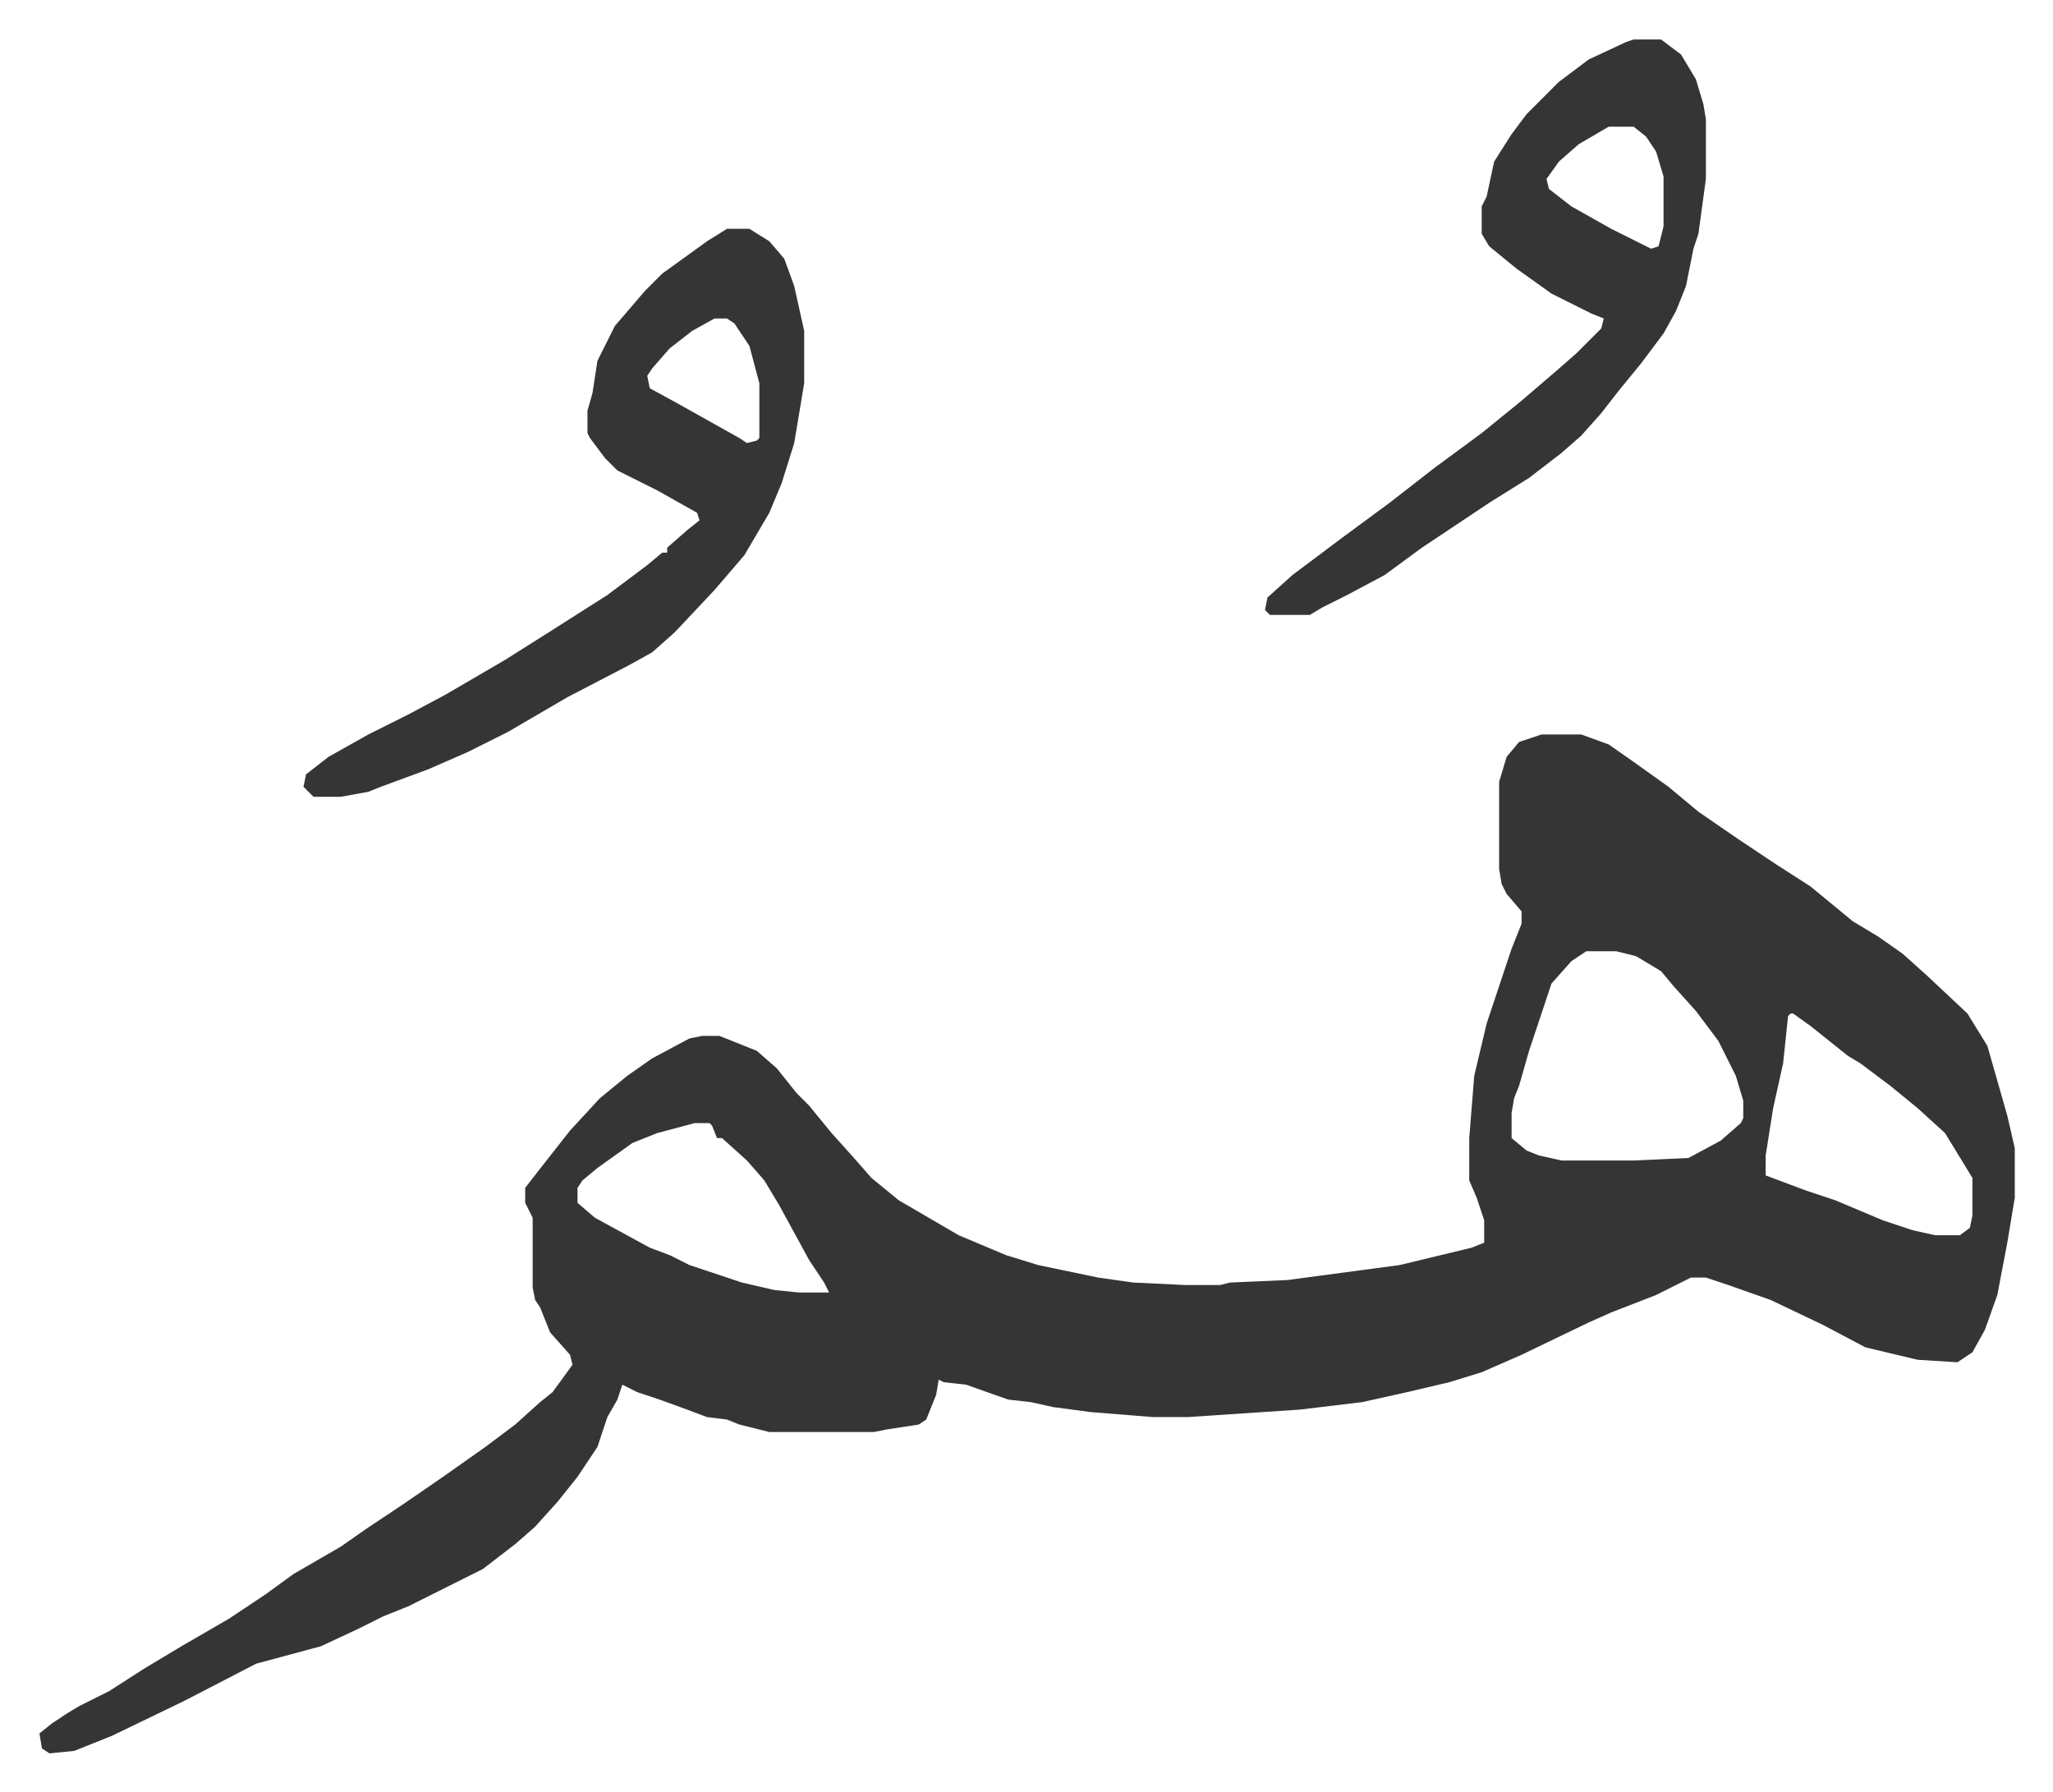 <svg xmlns="http://www.w3.org/2000/svg" role="img" viewBox="-15.85 394.15 824.20 719.20"><path fill="#353535" id="rule_normal" d="M603 689h16l11 4 10 7 14 10 12 10 16 11 15 10 14 9 17 14 10 6 10 7 10 9 16 15 8 13 8 28 3 13v20l-3 18-4 21-5 14-5 9-6 4-16-1-21-5-17-9-21-10-17-6-9-3h-6l-14 7-18 7-9 4-27 13-16 7-13 4-17 4-18 4-25 3-45 3h-14l-25-2-15-2-9-2-9-1-17-6-9-1-2-1-1 6-4 10-3 2-13 2-5 1h-42l-12-3-5-2-8-1-8-3-11-4-9-3-6-3-2 6-4 7-4 12-8 12-8 10-9 10-8 7-13 10-14 7-16 8-10 4-10 5-15 7-26 7-29 15-29 14-15 6-10 1-3-2-1-6 5-4 6-4 5-3 12-6 14-9 15-9 19-11 15-10 11-8 19-11 10-7 15-10 16-11 17-12 12-9 10-9 5-4 8-11-1-4-8-9-4-10-2-3-1-5v-28l-3-6v-6l7-9 11-14 12-13 11-9 10-7 15-8 5-1h7l15 6 8 7 8 10 5 5 9 11 9 10 7 8 11 9 24 14 19 8 13 4 24 5 14 2 21 1h14l4-1 23-1 30-4 15-2 29-7 5-2v-9l-3-9-3-7v-17l2-25 5-21 10-30 4-10v-5l-6-7-2-4-1-6v-35l3-10 5-6zm18 87l-6 4-8 9-5 15-4 12-4 14-2 5-1 6v10l6 5 5 2 9 2h29l22-1 13-7 8-7 1-2v-7l-3-10-7-14-9-12-9-10-5-6-10-6-8-2zm82 25l-1 1-2 19-4 18-3 19v8l16 6 12 4 19 8 12 4 9 2h10l4-3 1-5v-15l-11-18-11-10-11-9-12-9-5-3-15-12-7-5zm-440 44l-15 4-10 4-14 10-6 5-2 3v6l7 6 22 12 8 3 8 4 21 7 13 3 10 1h12l-2-4-6-9-12-22-6-10-7-8-10-9h-2l-2-5-1-1zm13-359h9l8 5 6 7 4 11 4 18v21l-4 24-5 16-5 12-10 17-12 14-16 17-9 8-9 5-25 13-24 14-16 8-16 7-19 7-5 2-11 2h-11l-4-4 1-5 9-7 16-9 16-8 15-8 24-14 19-12 22-14 16-12 6-5h2v-2l8-7 5-4-1-3-16-9-16-8-5-5-6-8-1-2v-9l2-7 2-13 7-14 12-14 7-7 18-13zm-5 36l-9 5-9 7-7 8-2 3 1 5 11 6 25 14 3 2 4-1 1-1v-22l-4-15-6-9-3-2zm369-112h11l8 6 6 10 3 10 1 6v24l-3 22-2 6-3 15-4 10-5 9-9 12-9 11-7 9-8 9-8 7-13 10-16 10-27 18-15 11-15 8-10 5-5 3h-16l-2-2 1-5 10-9 20-15 19-14 18-14 19-14 16-13 14-12 8-7 10-10 1-4-5-2-16-8-14-10-11-9-3-5v-11l2-4 3-14 7-11 6-8 13-13 12-9 15-7zm-10 35l-12 7-8 7-5 7 1 4 9 7 16 9 16 8 3-1 2-8v-20l-3-10-4-6-5-4z"/></svg>
